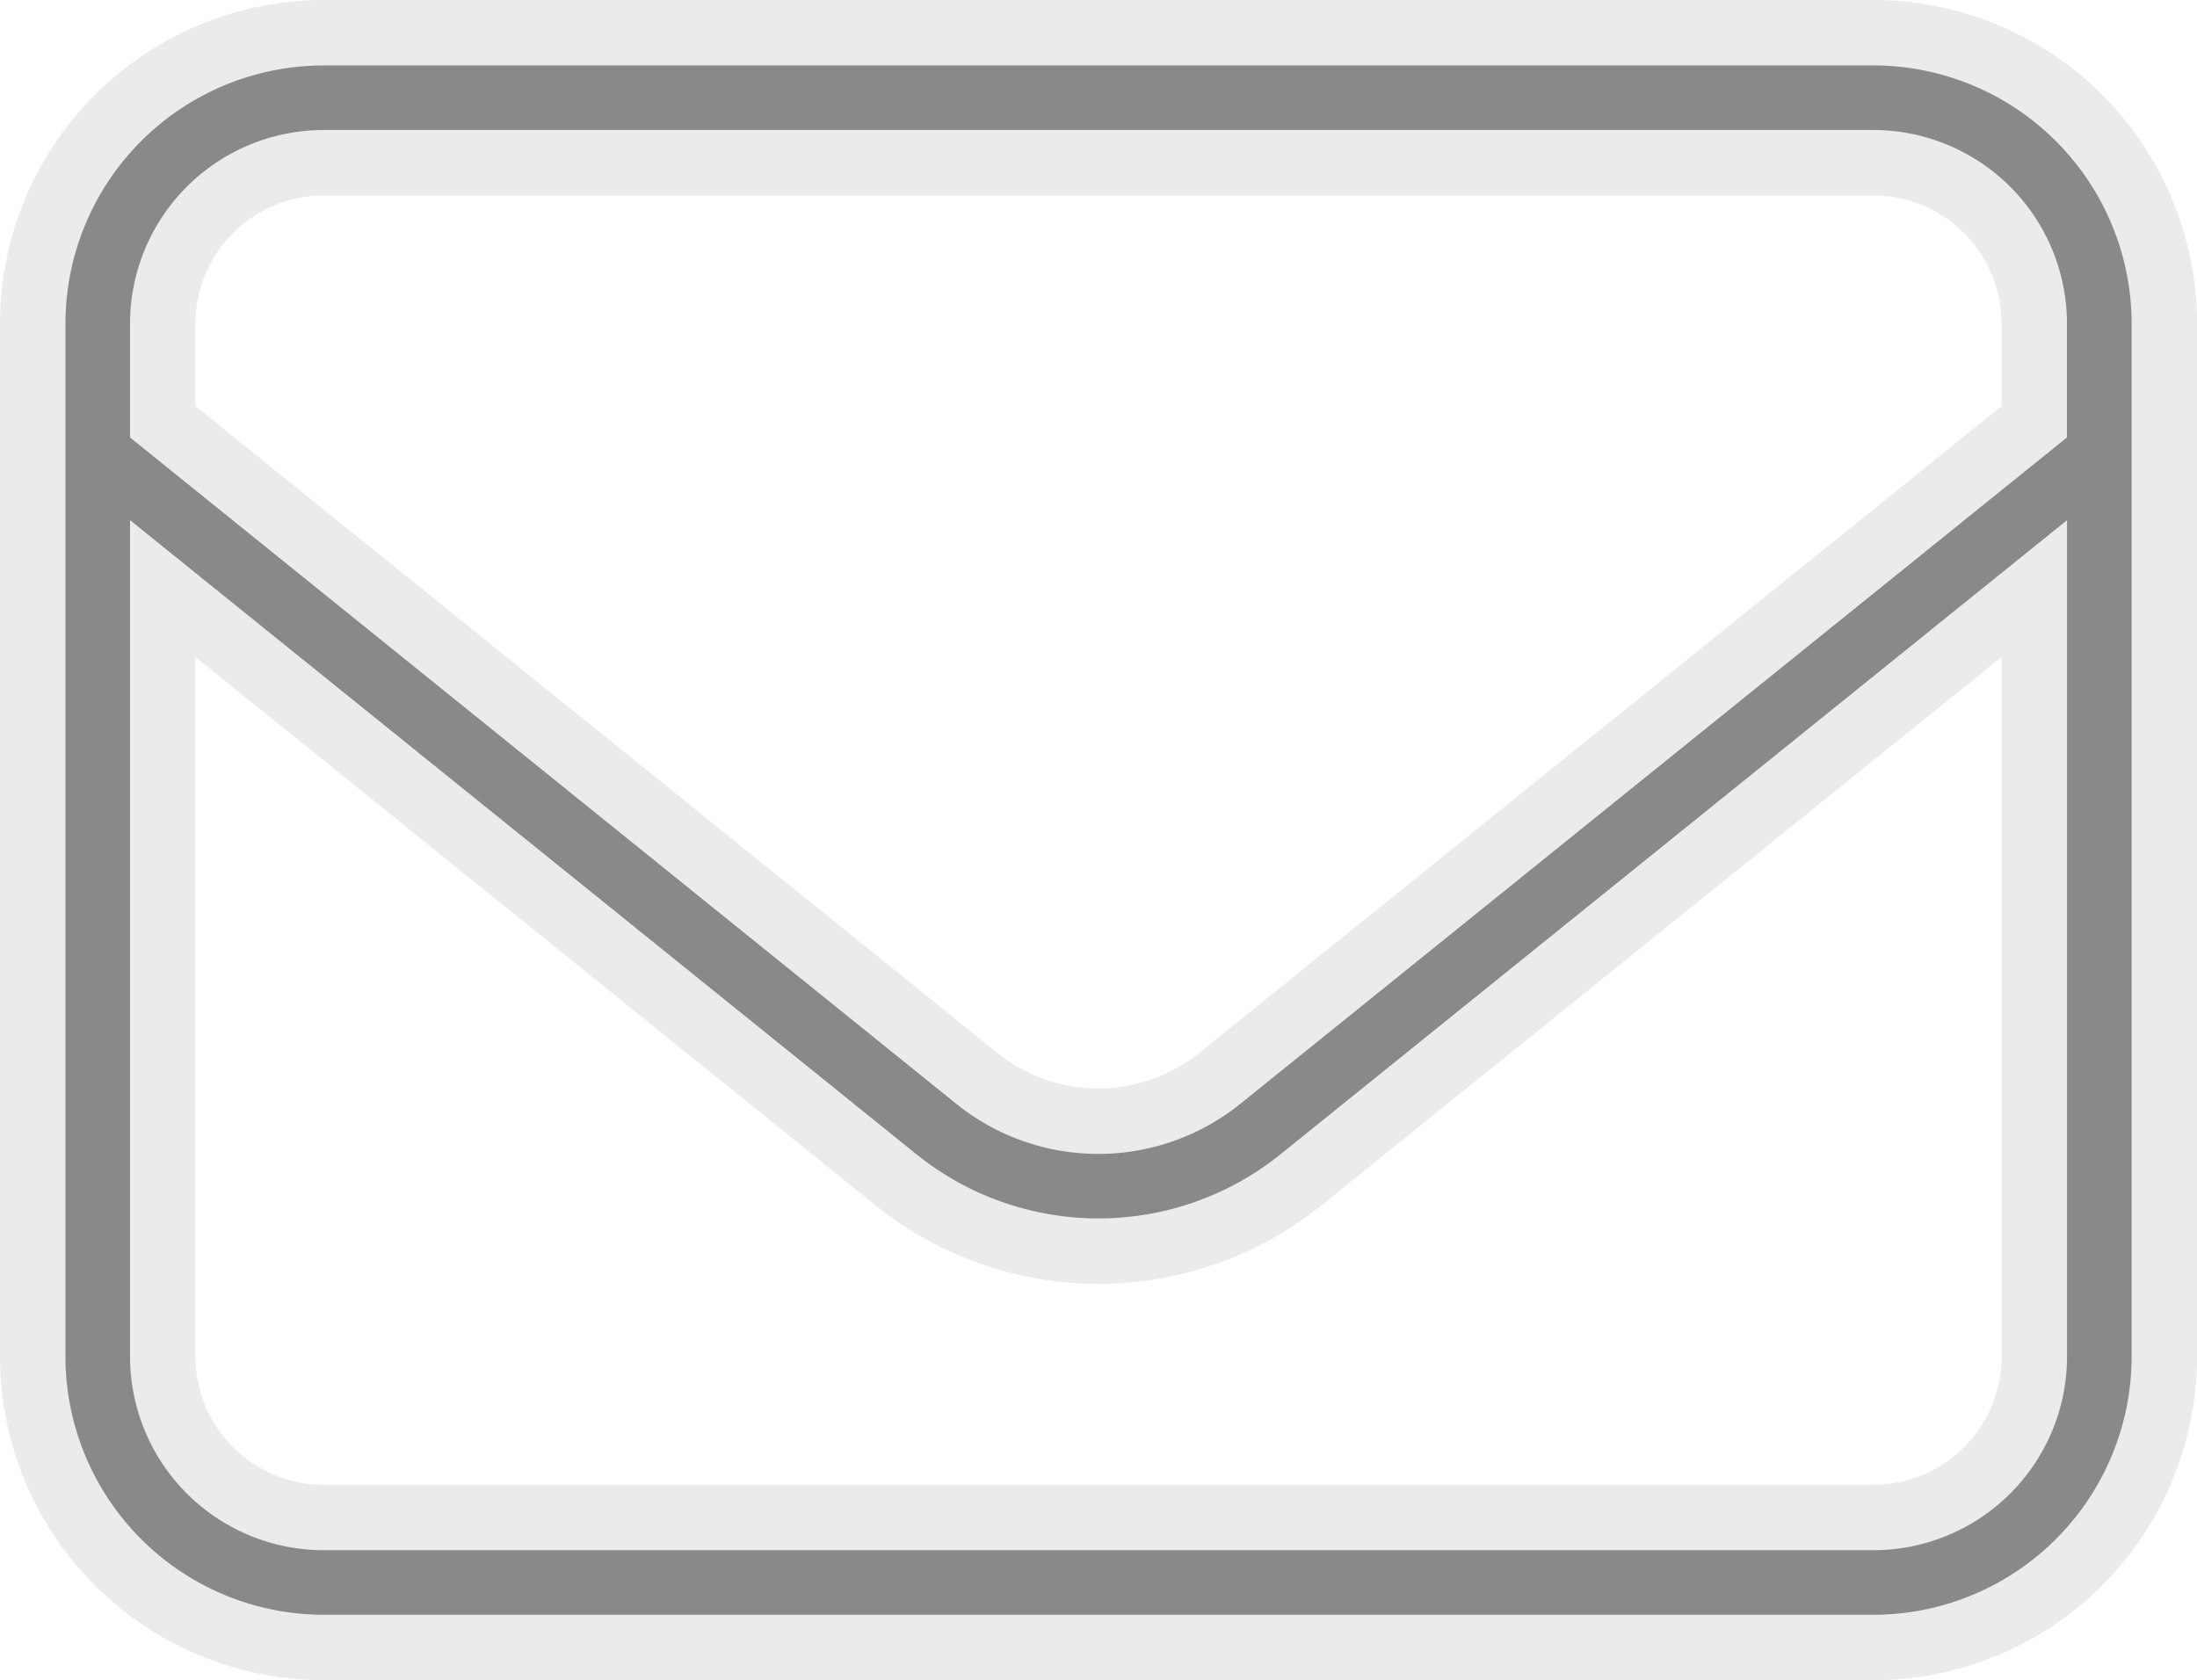 <svg xmlns="http://www.w3.org/2000/svg" width="33.573" height="25.68" viewBox="0 0 33.573 25.68">
  <path id="envelope-thin" d="M3.947,64.987a2.961,2.961,0,0,0-2.96,2.96v1.739L13.616,79.873a3.46,3.46,0,0,0,4.335,0L30.586,69.686V67.947a2.961,2.961,0,0,0-2.96-2.96ZM.987,70.95V83.733a2.961,2.961,0,0,0,2.96,2.96h23.68a2.961,2.961,0,0,0,2.96-2.96V70.95L18.574,80.637a4.436,4.436,0,0,1-5.575,0Zm-.987-3A3.95,3.95,0,0,1,3.947,64h23.68a3.95,3.95,0,0,1,3.947,3.947V83.733a3.95,3.95,0,0,1-3.947,3.947H3.947A3.95,3.95,0,0,1,0,83.733Z" transform="translate(1 -63)" fill="rgba(22,22,22,0.6)" stroke="rgba(189,189,189,0.3)" stroke-width="2"/>
</svg>

